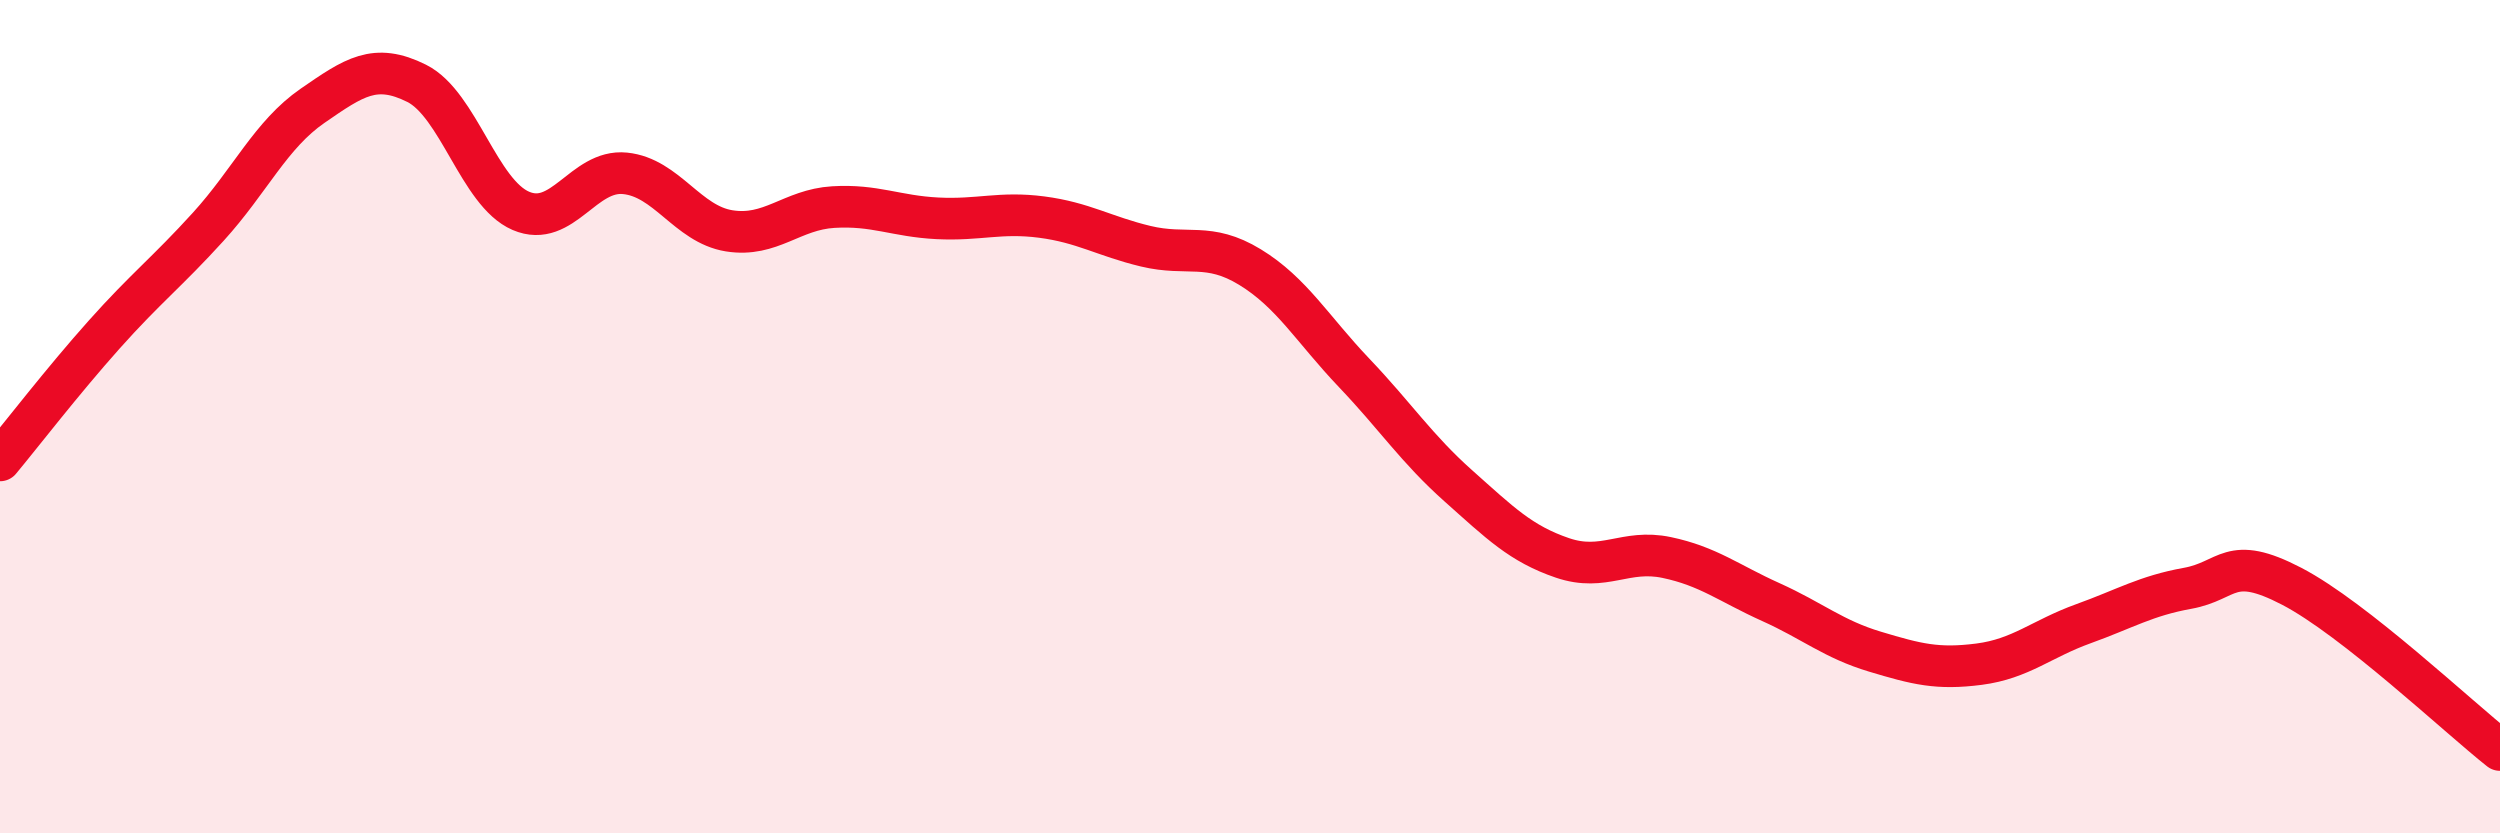 
    <svg width="60" height="20" viewBox="0 0 60 20" xmlns="http://www.w3.org/2000/svg">
      <path
        d="M 0,11.05 C 0.5,10.45 1.5,9.15 2.5,8.03 C 3.5,6.91 4,6.54 5,5.44 C 6,4.34 6.5,3.23 7.5,2.54 C 8.5,1.85 9,1.5 10,2 C 11,2.5 11.5,4.63 12.5,5.06 C 13.5,5.49 14,4.06 15,4.16 C 16,4.26 16.5,5.38 17.5,5.54 C 18.5,5.7 19,5.03 20,4.97 C 21,4.91 21.5,5.19 22.5,5.24 C 23.5,5.29 24,5.08 25,5.21 C 26,5.34 26.5,5.67 27.5,5.91 C 28.5,6.15 29,5.8 30,6.41 C 31,7.02 31.5,7.9 32.5,8.95 C 33.5,10 34,10.77 35,11.66 C 36,12.55 36.5,13.05 37.5,13.39 C 38.5,13.73 39,13.17 40,13.38 C 41,13.59 41.5,14 42.5,14.45 C 43.5,14.9 44,15.34 45,15.64 C 46,15.94 46.5,16.07 47.5,15.94 C 48.5,15.81 49,15.33 50,14.97 C 51,14.61 51.5,14.3 52.5,14.12 C 53.5,13.94 53.5,13.29 55,14.07 C 56.5,14.85 59,17.21 60,18L60 20L0 20Z"
        fill="#EB0A25"
        opacity="0.1"
        stroke-linecap="round"
        stroke-linejoin="round"
      />
      <path
        d="M 0,11.05 C 0.5,10.45 1.5,9.15 2.5,8.03 C 3.5,6.91 4,6.54 5,5.44 C 6,4.34 6.5,3.23 7.5,2.54 C 8.5,1.85 9,1.5 10,2 C 11,2.5 11.5,4.63 12.5,5.06 C 13.5,5.49 14,4.06 15,4.16 C 16,4.26 16.5,5.38 17.5,5.54 C 18.5,5.7 19,5.03 20,4.97 C 21,4.91 21.5,5.19 22.5,5.24 C 23.5,5.29 24,5.08 25,5.21 C 26,5.34 26.5,5.67 27.5,5.91 C 28.5,6.15 29,5.8 30,6.41 C 31,7.02 31.5,7.9 32.5,8.95 C 33.5,10 34,10.77 35,11.66 C 36,12.55 36.5,13.05 37.5,13.39 C 38.5,13.73 39,13.17 40,13.38 C 41,13.59 41.5,14 42.5,14.45 C 43.5,14.9 44,15.34 45,15.64 C 46,15.94 46.5,16.07 47.5,15.94 C 48.5,15.81 49,15.33 50,14.97 C 51,14.61 51.5,14.3 52.5,14.12 C 53.5,13.94 53.5,13.29 55,14.07 C 56.5,14.85 59,17.21 60,18"
        stroke="#EB0A25"
        stroke-width="1"
        fill="none"
        stroke-linecap="round"
        stroke-linejoin="round"
      />
    </svg>
  